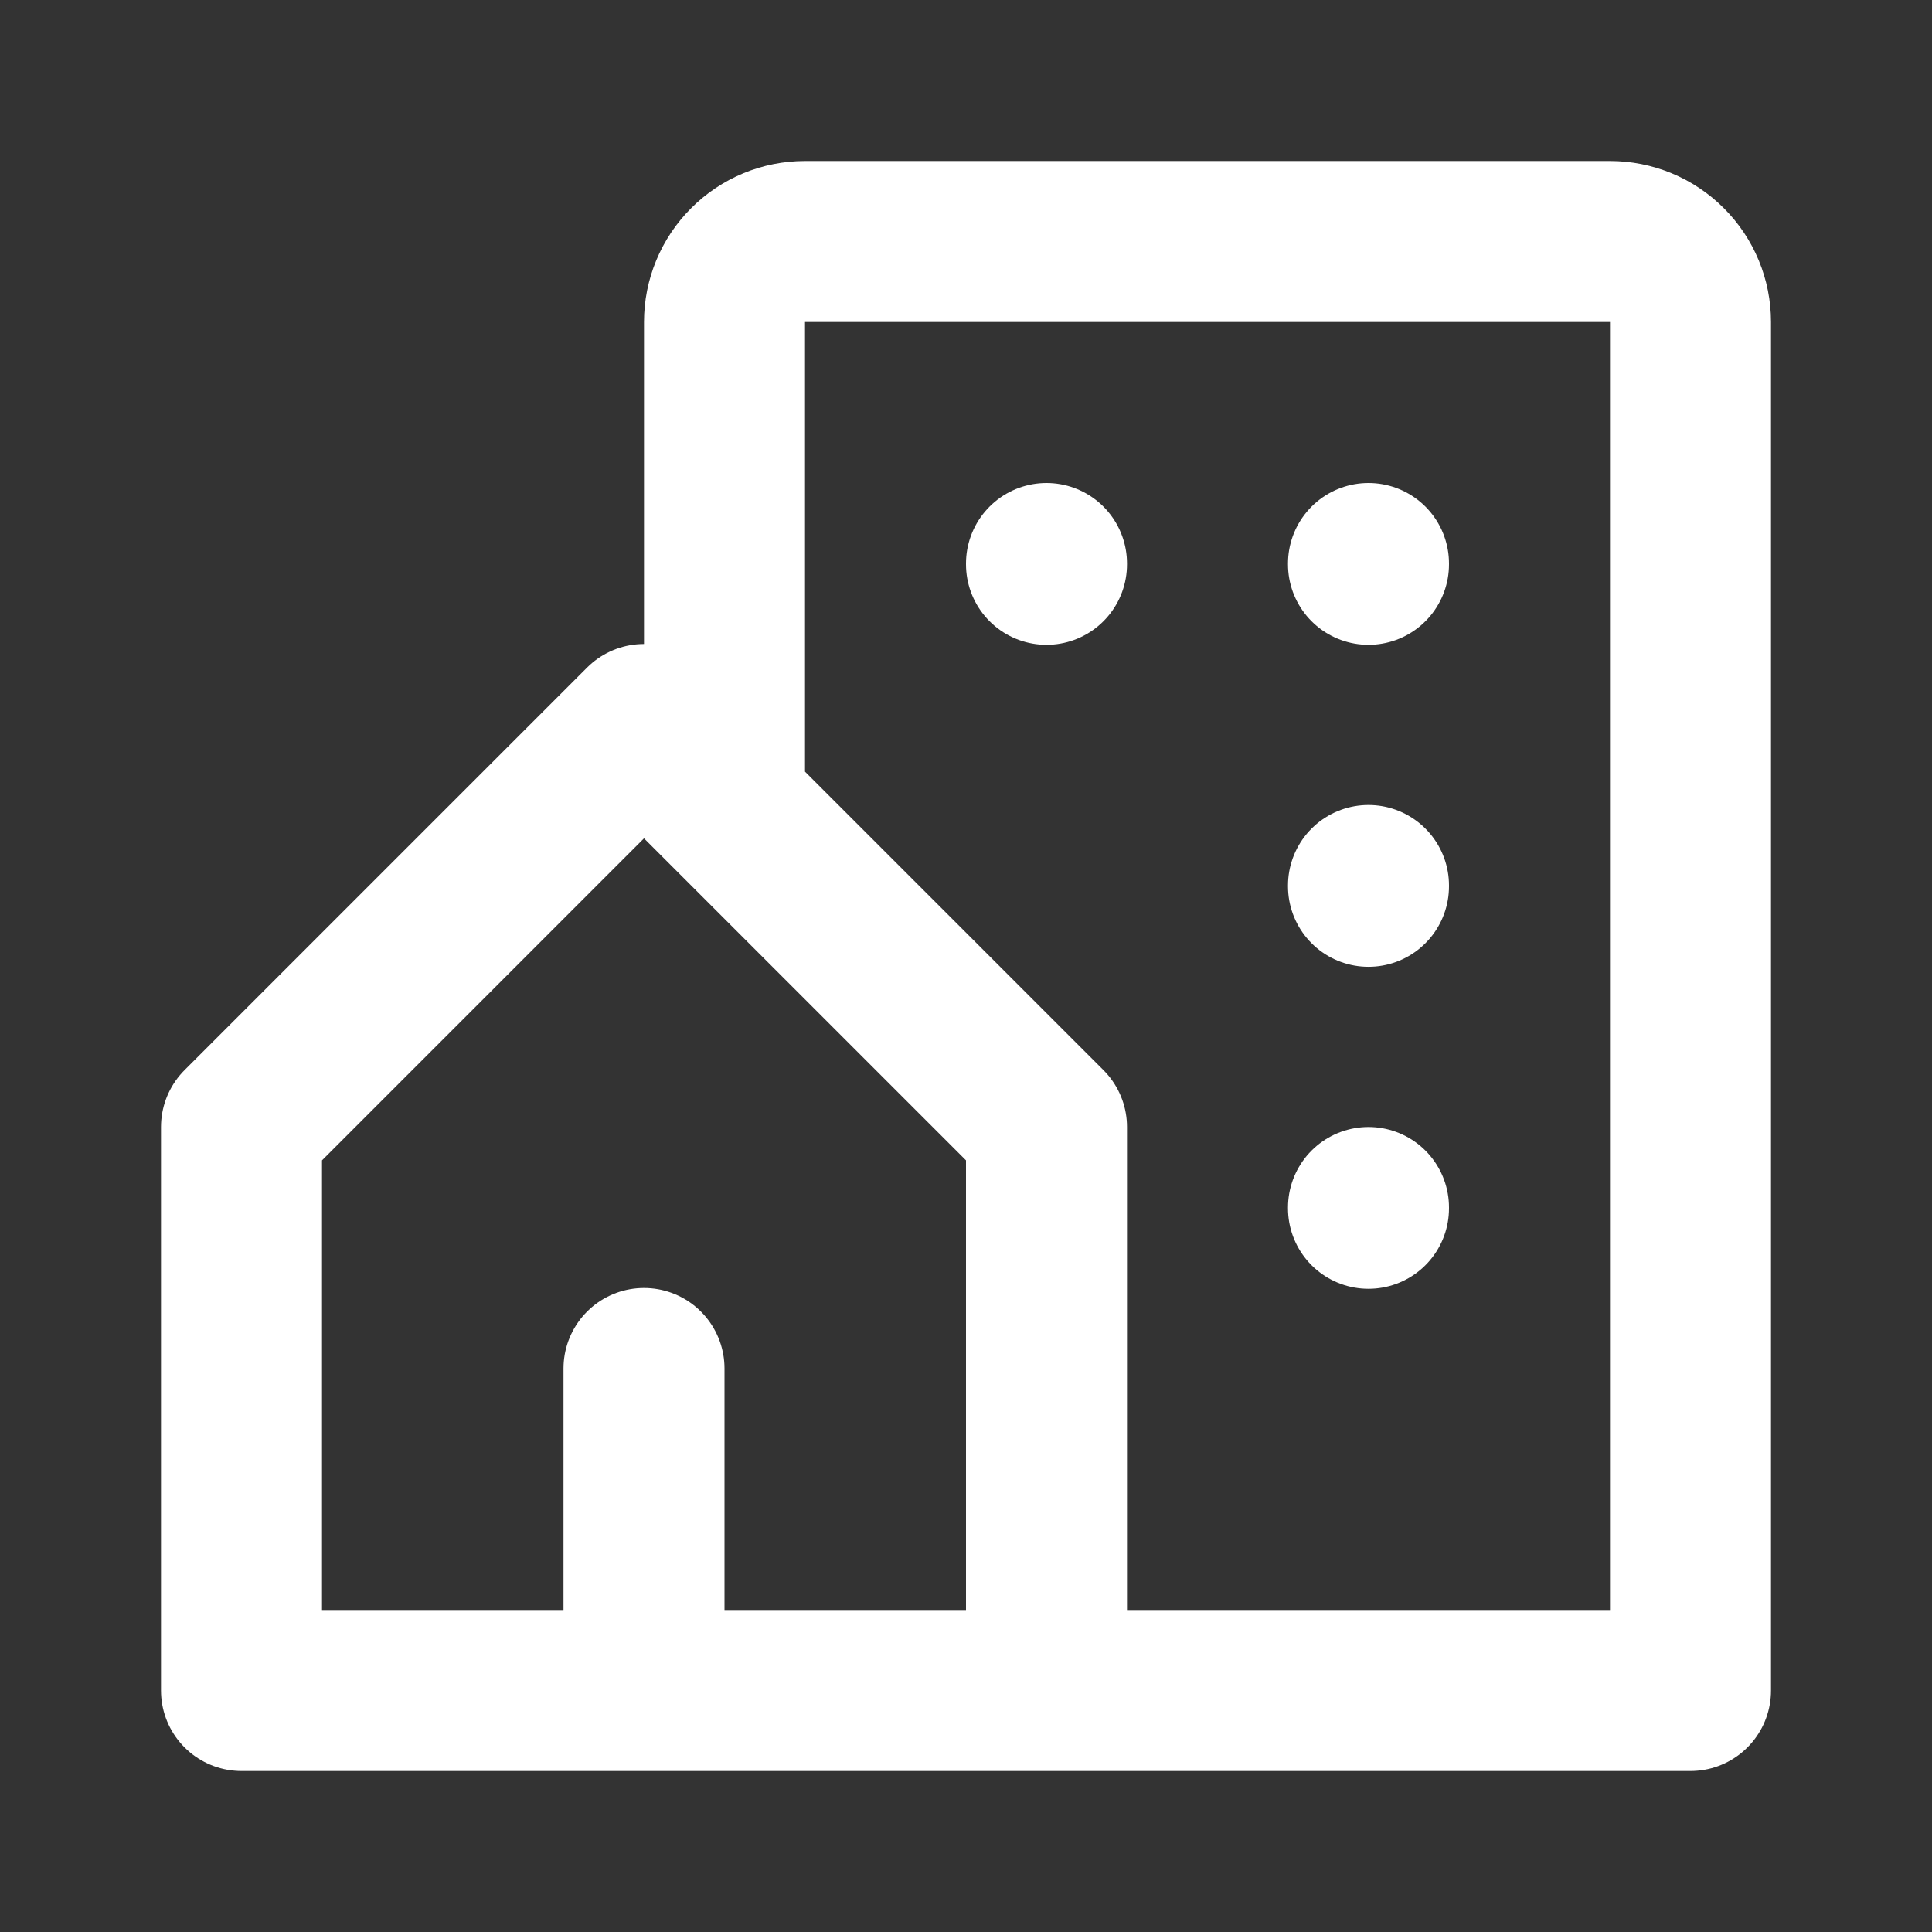 <svg width="24" height="24" viewBox="0 0 24 24" fill="none" xmlns="http://www.w3.org/2000/svg">
<rect x="0" y="0" width="24" height="24" fill="#333333" stroke="none"/>
<path d="M13 21V14L8 9L3 14V21H8M13 21H8M13 21H21V4C21 3.735 20.895 3.48 20.707 3.293C20.52 3.105 20.265 3 20 3H10C9.735 3 9.48 3.105 9.293 3.293C9.105 3.48 9 3.735 9 4V10M8 21V17" stroke="white" stroke-width="2" stroke-linecap="round" stroke-linejoin="round"/>
<path d="M13 7V7.01" stroke="white" stroke-width="2" stroke-linecap="round" stroke-linejoin="round"/>
<path d="M17 7V7.01" stroke="white" stroke-width="2" stroke-linecap="round" stroke-linejoin="round"/>
<path d="M17 11V11.01" stroke="white" stroke-width="2" stroke-linecap="round" stroke-linejoin="round"/>
<path d="M17 15V15.01" stroke="white" stroke-width="2" stroke-linecap="round" stroke-linejoin="round"/>
</svg>
 